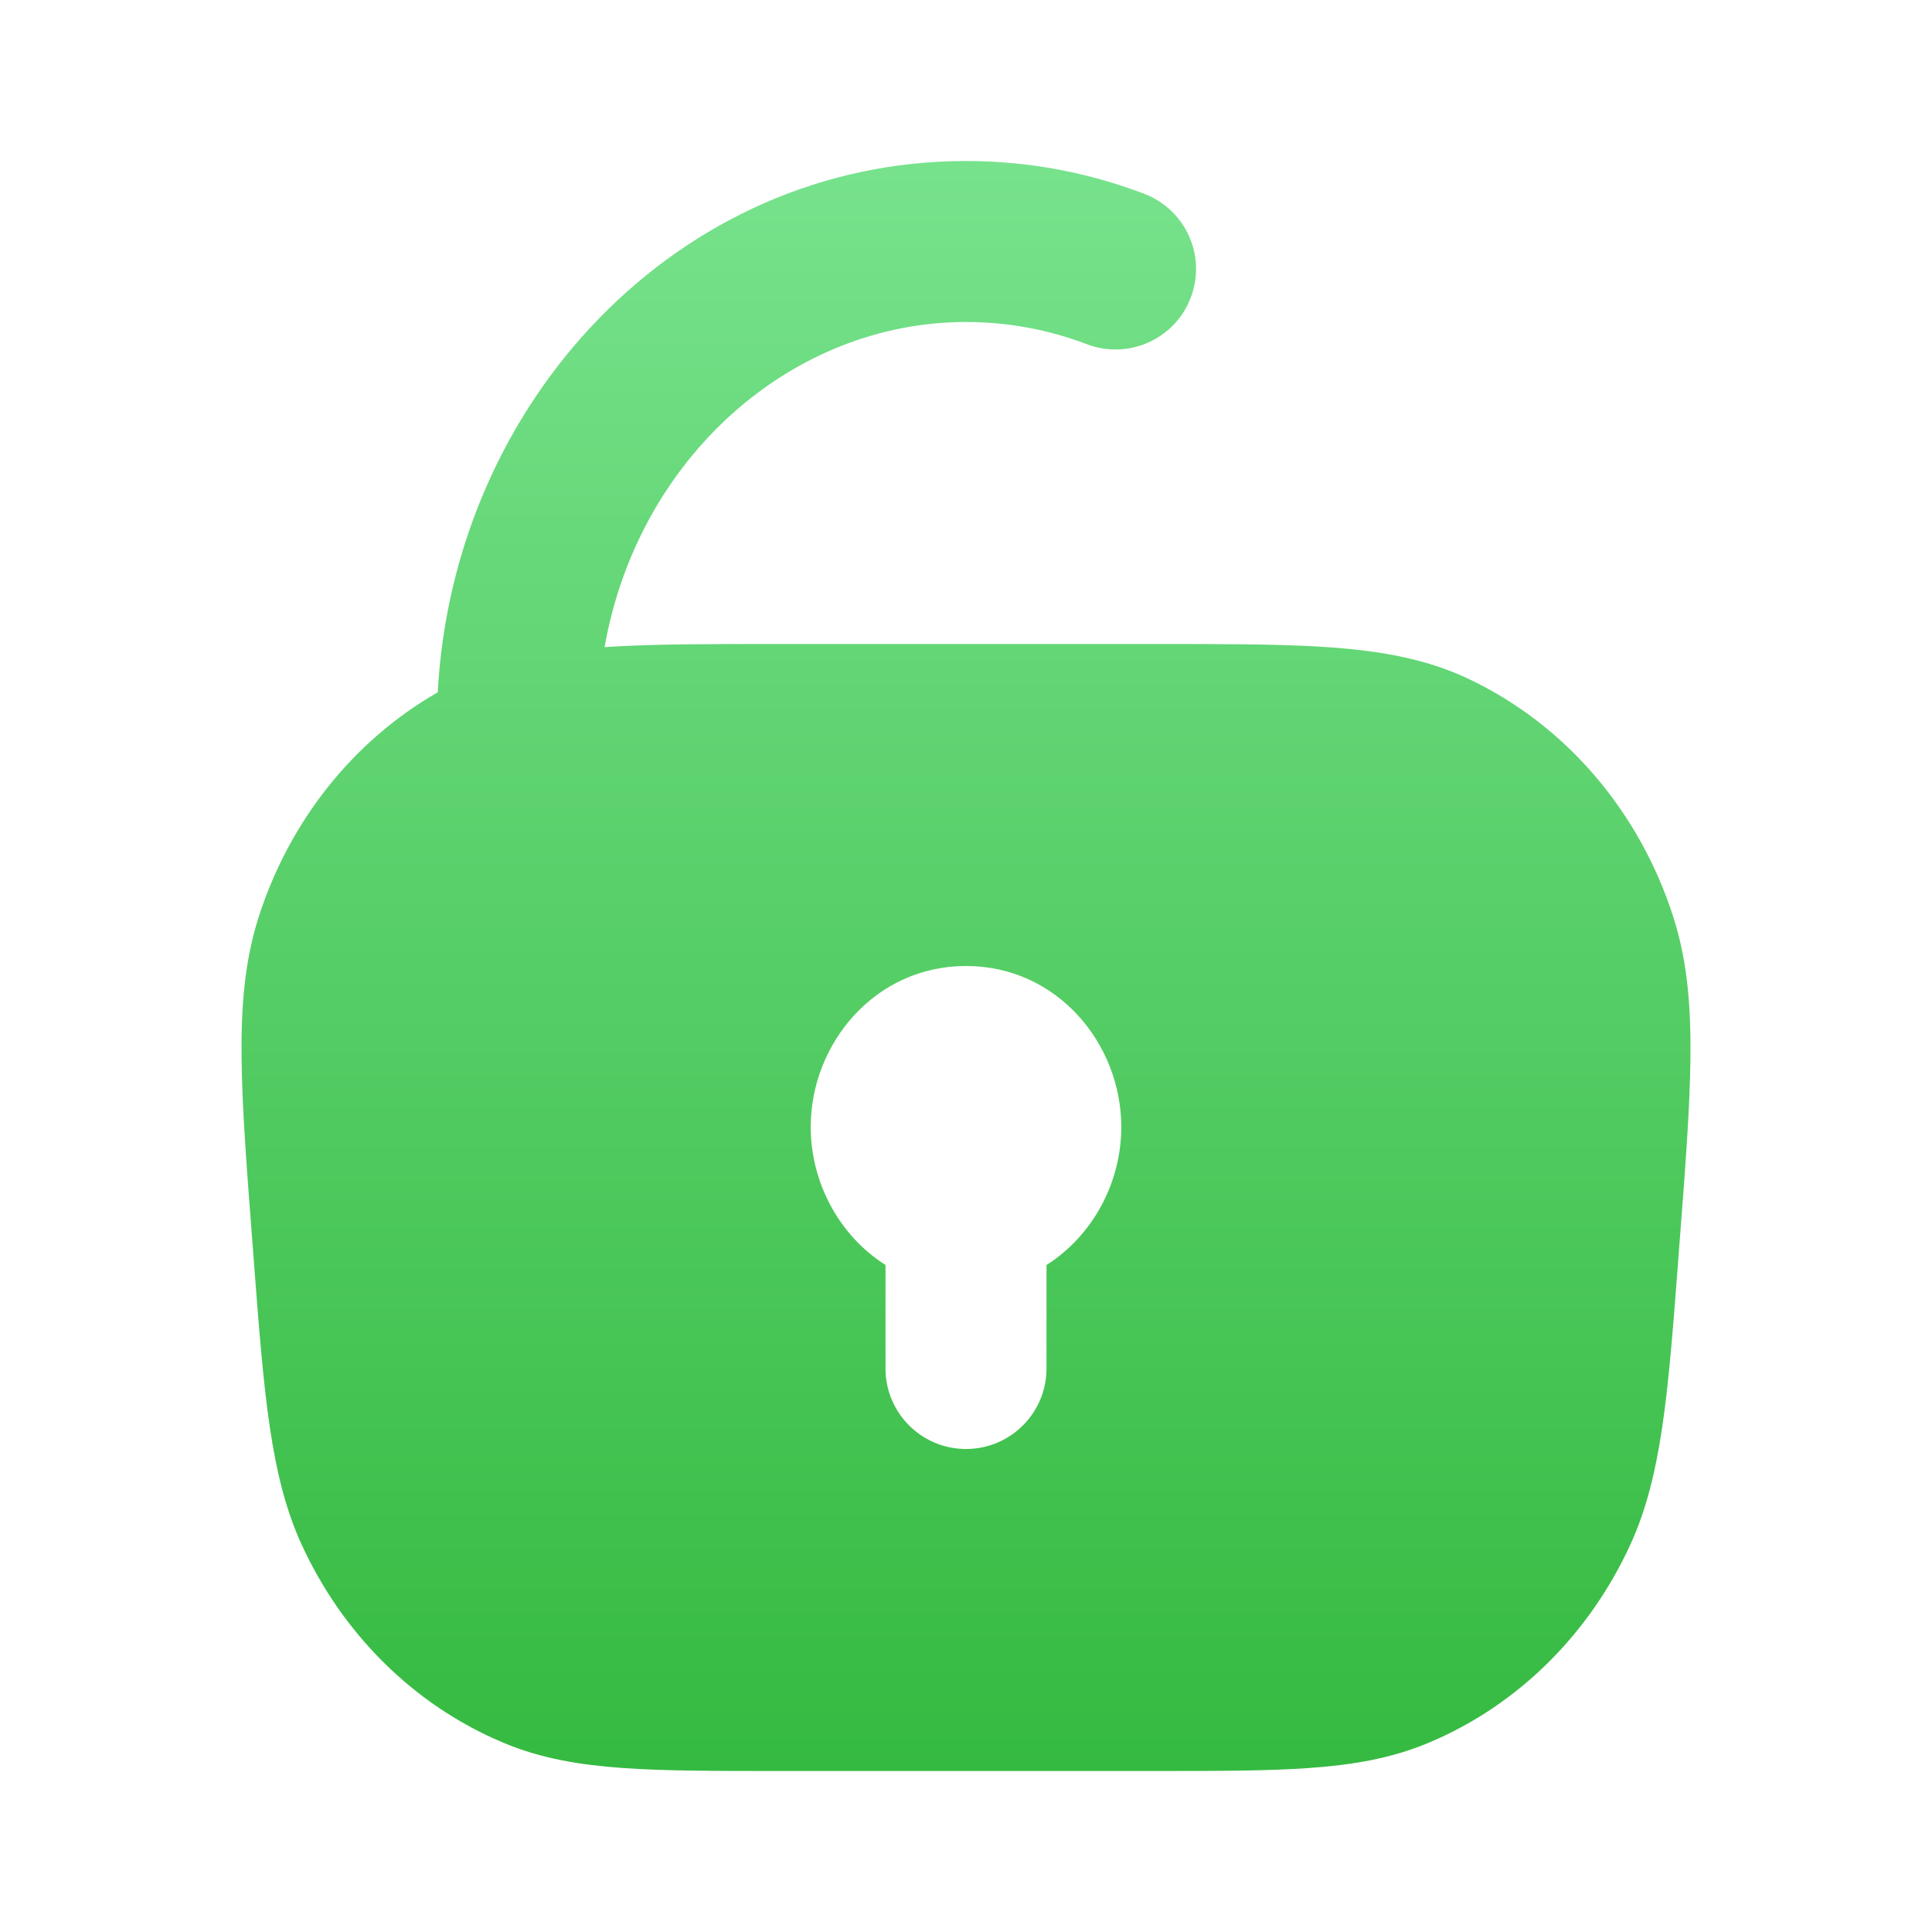 <?xml version="1.0" encoding="UTF-8"?> <svg xmlns="http://www.w3.org/2000/svg" width="24" height="24" viewBox="0 0 24 24" fill="none"><path fill-rule="evenodd" clip-rule="evenodd" d="M5.438 8.6C5.631 4.982 8.432 2 12 2C12.776 2 13.521 2.143 14.213 2.407C14.729 2.603 14.989 3.181 14.792 3.697C14.596 4.213 14.018 4.472 13.502 4.276C13.032 4.097 12.527 4 12 4C9.829 4 7.925 5.692 7.51 8.039C7.553 8.037 7.596 8.034 7.639 8.031C8.192 8 8.861 8 9.669 8H14.331C15.139 8 15.809 8 16.361 8.031C16.922 8.063 17.431 8.13 17.902 8.294C18.018 8.335 18.131 8.38 18.242 8.433C19.459 9.008 20.373 10.093 20.789 11.399C20.962 11.942 21.007 12.512 20.999 13.159C20.992 13.792 20.931 14.569 20.856 15.541L20.838 15.782C20.721 17.304 20.641 18.332 20.26 19.172C19.752 20.289 18.863 21.181 17.75 21.648C17.283 21.845 16.798 21.925 16.261 21.963C15.743 22 15.111 22 14.339 22H9.661C8.889 22 8.257 22 7.739 21.963C7.202 21.925 6.717 21.845 6.251 21.648C5.137 21.181 4.248 20.289 3.74 19.172C3.359 18.332 3.28 17.304 3.162 15.782L3.144 15.541C3.069 14.569 3.008 13.792 3.001 13.159C2.993 12.512 3.038 11.942 3.211 11.399C3.59 10.21 4.381 9.205 5.438 8.6ZM12 12C10.867 12 10.071 12.966 10.071 14C10.071 14.691 10.426 15.351 11 15.714V17C11 17.552 11.448 18 12 18C12.552 18 13 17.552 13 17V15.714C13.574 15.351 13.929 14.691 13.929 14C13.929 12.966 13.134 12 12 12Z" fill="url(#paint0_linear_333_201)"></path><defs><linearGradient id="paint0_linear_333_201" x1="12" y1="2" x2="12" y2="22" gradientUnits="userSpaceOnUse"><stop stop-color="#77E28C"></stop><stop offset="1" stop-color="#35BA41"></stop></linearGradient></defs></svg> 
